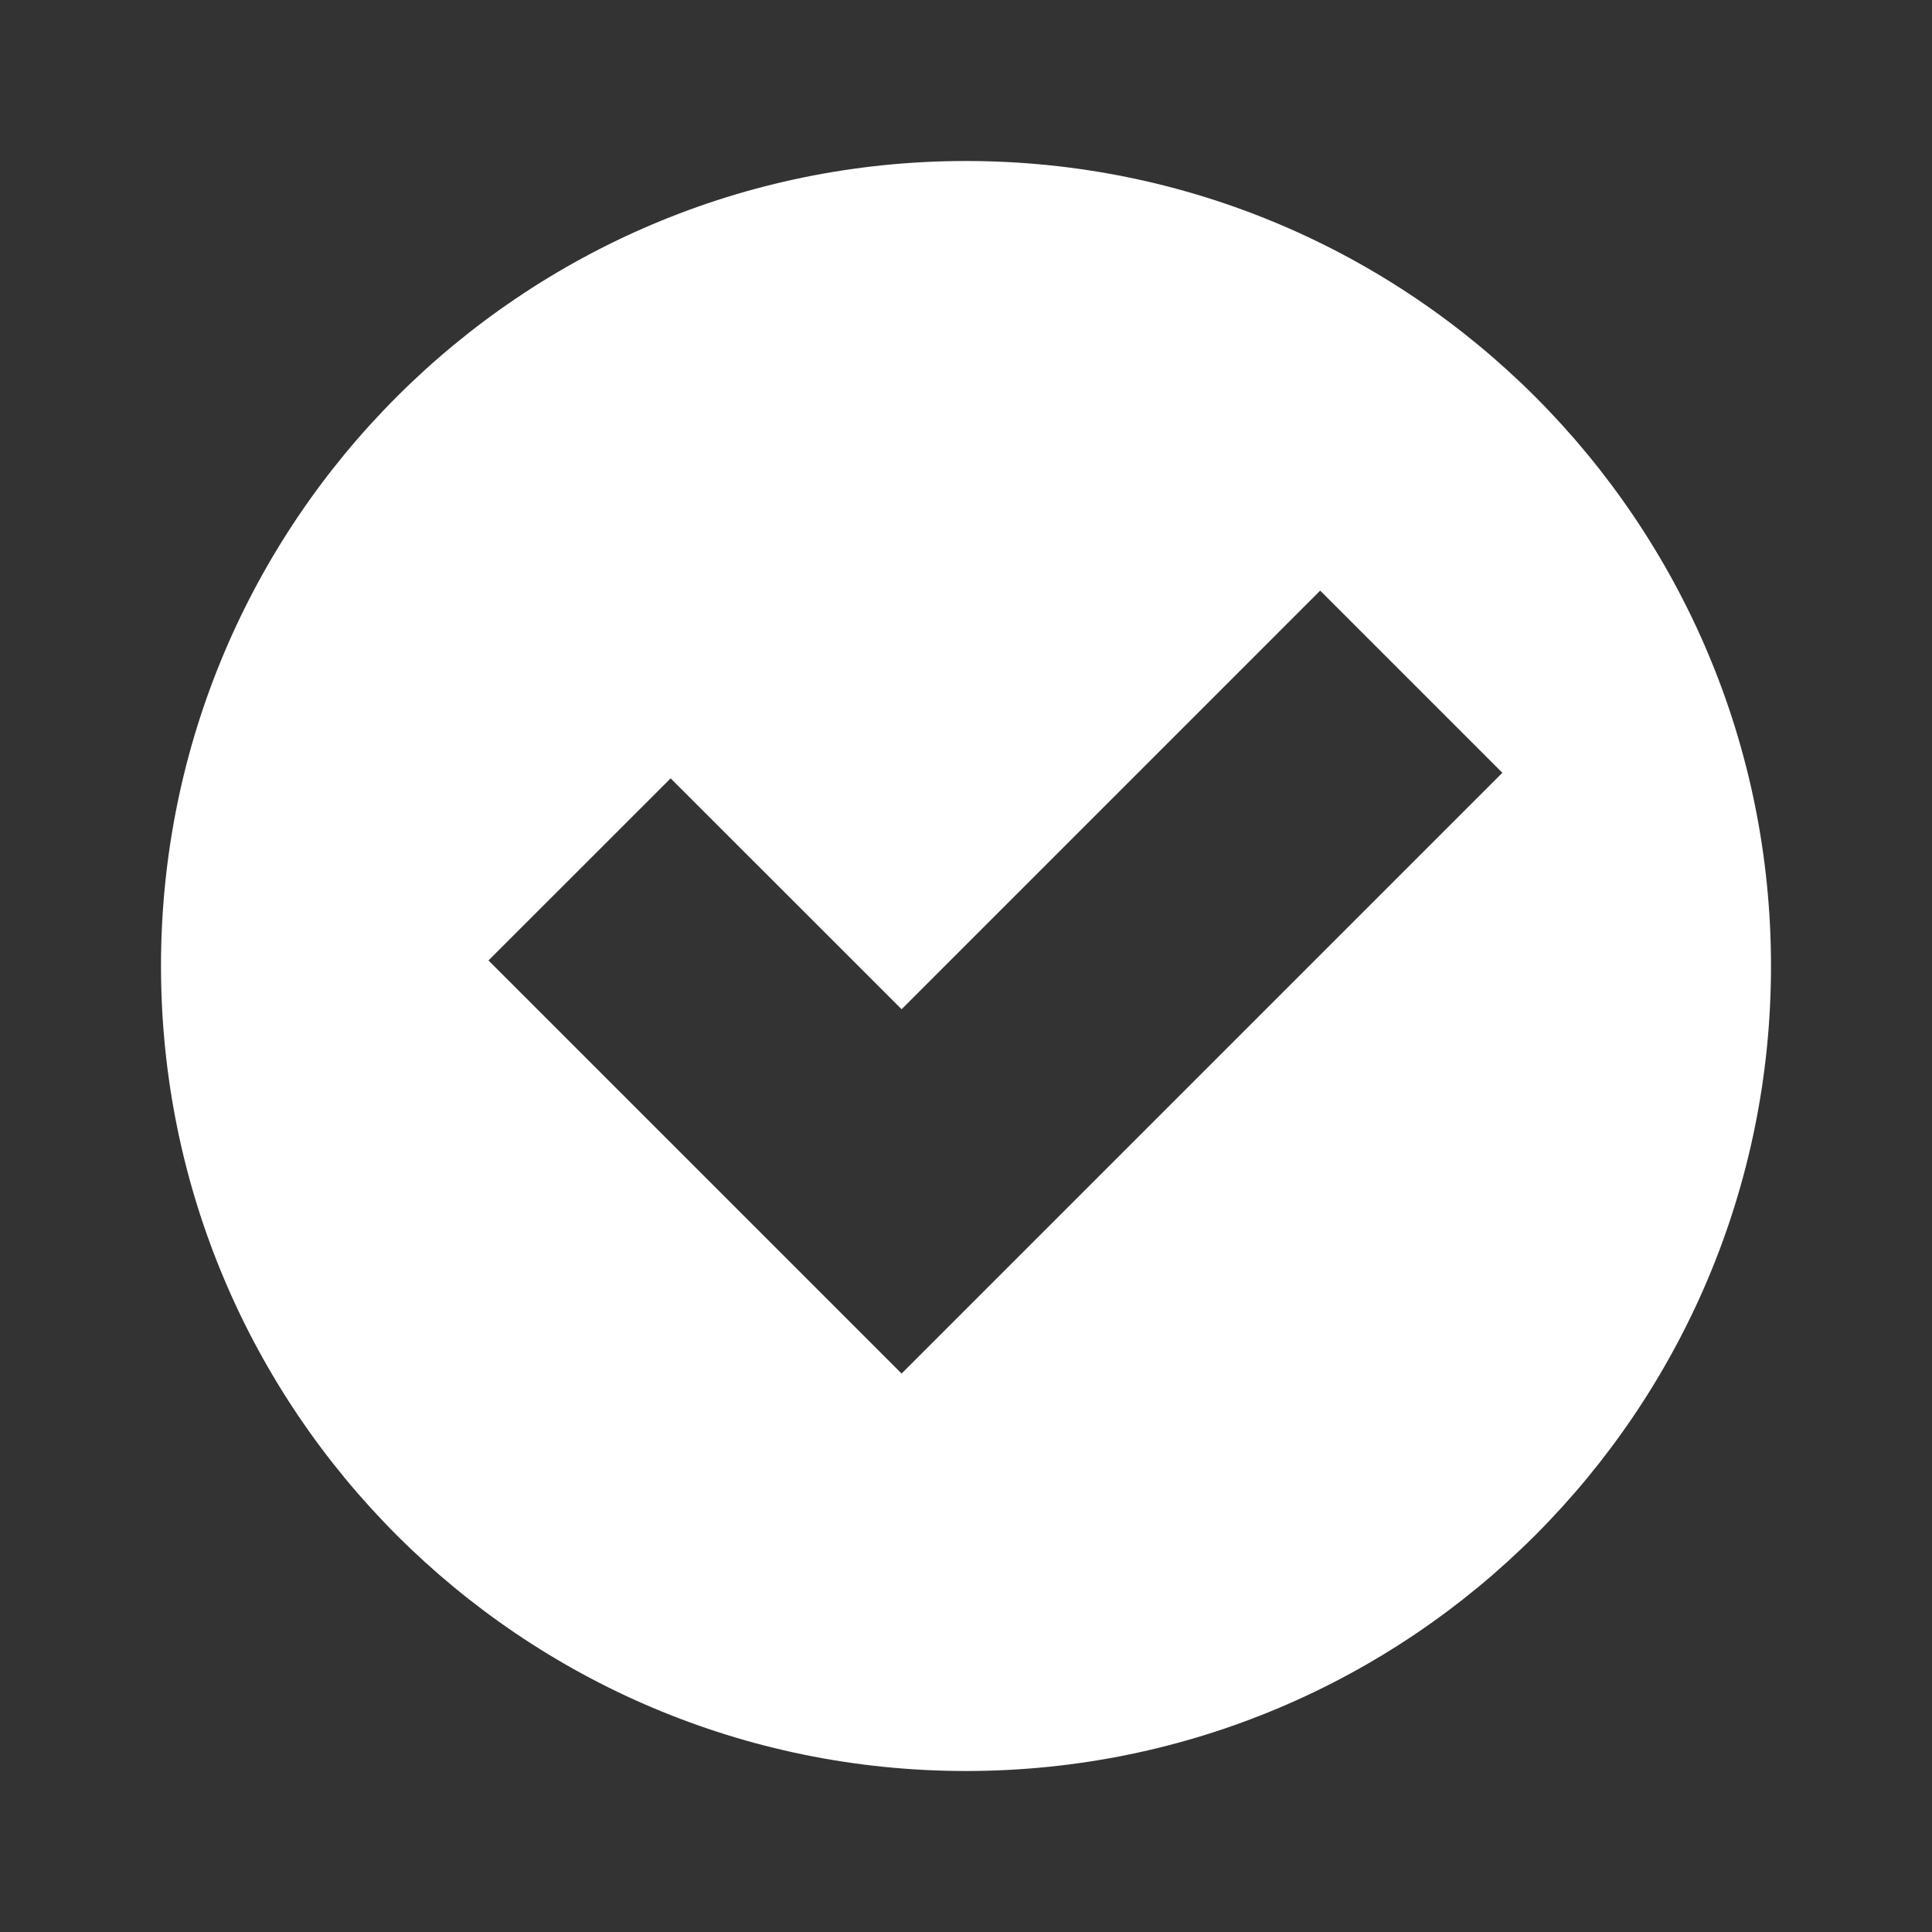 <svg width="24" height="24" viewBox="0 0 24 24" fill="none" xmlns="http://www.w3.org/2000/svg">
<rect x="0" y="0" width="24" height="24" fill="#333333" stroke="none"/>
<path d="M12 2C6.477 2 2 6.477 2 12C2 17.523 6.477 22 12 22C17.523 22 22 17.523 22 12C22 6.477 17.523 2 12 2ZM11.2 17.063L6.068 11.931L8.331 9.669L11.2 12.537L16.4 7.337L18.663 9.6L11.2 17.063Z" fill="white"/>
</svg>
